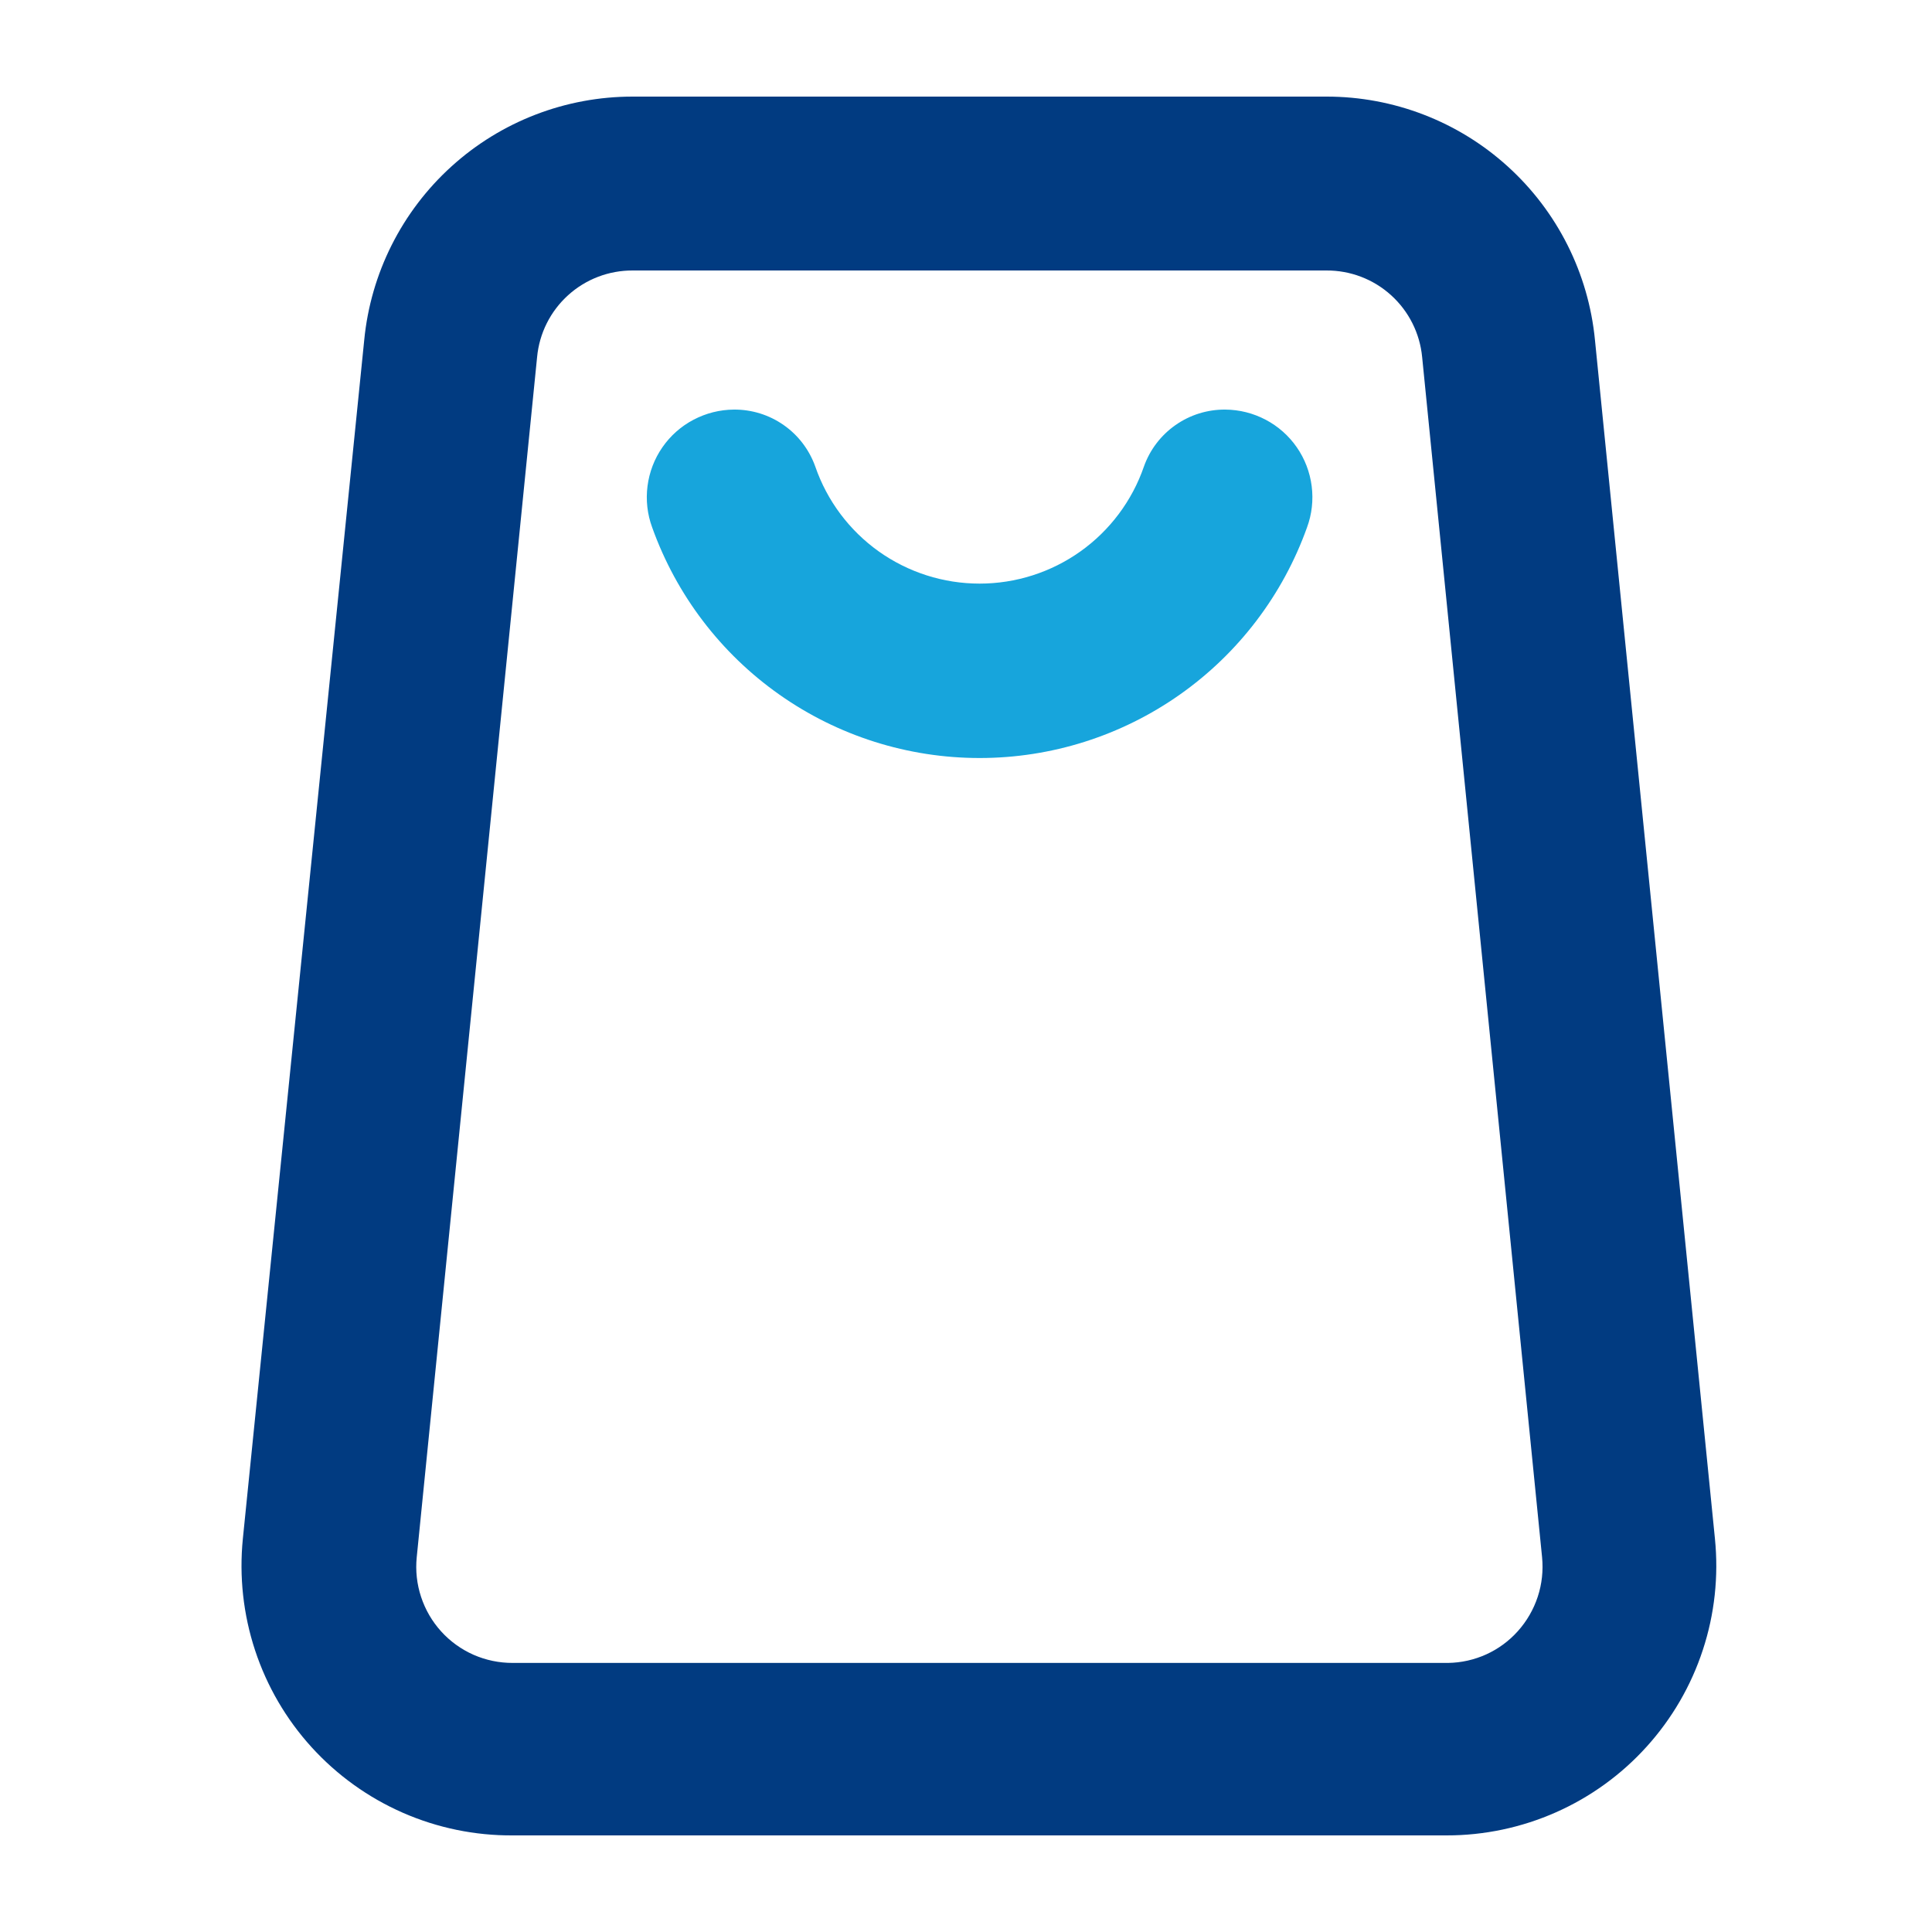 <svg width="40" height="40" viewBox="0 0 40 40" fill="none" xmlns="http://www.w3.org/2000/svg">
<rect width="40" height="40" fill="white"/>
<path d="M27.463 5.6C27.958 5.598 28.435 5.78 28.801 6.112C29.168 6.444 29.397 6.901 29.444 7.393L31.927 32.24C31.954 32.517 31.924 32.796 31.837 33.06C31.75 33.324 31.609 33.567 31.424 33.773C31.242 33.976 31.02 34.139 30.772 34.252C30.524 34.364 30.256 34.425 29.983 34.429H10.616C10.337 34.43 10.061 34.373 9.805 34.261C9.55 34.148 9.321 33.984 9.134 33.777C8.947 33.571 8.805 33.327 8.718 33.062C8.63 32.797 8.6 32.517 8.628 32.24L11.12 7.393C11.166 6.901 11.395 6.444 11.762 6.112C12.128 5.78 12.605 5.598 13.1 5.6H27.5H27.463ZM27.5 2H13.1C11.712 1.999 10.374 2.514 9.347 3.446C8.319 4.378 7.675 5.659 7.541 7.04L5.028 31.858C4.95 32.638 5.036 33.425 5.281 34.168C5.526 34.912 5.925 35.596 6.452 36.175C6.979 36.754 7.622 37.216 8.34 37.531C9.057 37.845 9.832 38.005 10.616 38H29.948C30.728 38.001 31.5 37.838 32.214 37.522C32.928 37.206 33.568 36.743 34.091 36.164C34.615 35.585 35.012 34.903 35.255 34.161C35.499 33.42 35.584 32.635 35.506 31.858L33.022 7.04C32.888 5.659 32.244 4.378 31.216 3.446C30.189 2.514 28.851 1.999 27.463 2H27.5Z" fill="#013B81"/>
<path d="M25.368 8.48C24.999 8.477 24.639 8.589 24.337 8.801C24.035 9.012 23.806 9.313 23.683 9.661C23.439 10.368 22.979 10.982 22.37 11.416C21.76 11.85 21.03 12.083 20.282 12.083C19.533 12.083 18.803 11.85 18.193 11.416C17.584 10.982 17.124 10.368 16.88 9.661C16.756 9.313 16.528 9.012 16.226 8.801C15.924 8.589 15.563 8.477 15.195 8.48C14.903 8.482 14.617 8.554 14.359 8.69C14.101 8.825 13.88 9.021 13.714 9.261C13.548 9.5 13.443 9.776 13.406 10.065C13.369 10.354 13.402 10.648 13.503 10.921C14.003 12.318 14.923 13.527 16.136 14.381C17.349 15.236 18.797 15.694 20.282 15.694C21.766 15.694 23.213 15.236 24.427 14.381C25.64 13.527 26.56 12.318 27.06 10.921C27.161 10.648 27.194 10.354 27.157 10.065C27.12 9.776 27.015 9.5 26.849 9.261C26.683 9.021 26.461 8.825 26.204 8.69C25.946 8.554 25.66 8.482 25.368 8.48Z" fill="#17A5DC"/>
</svg>
